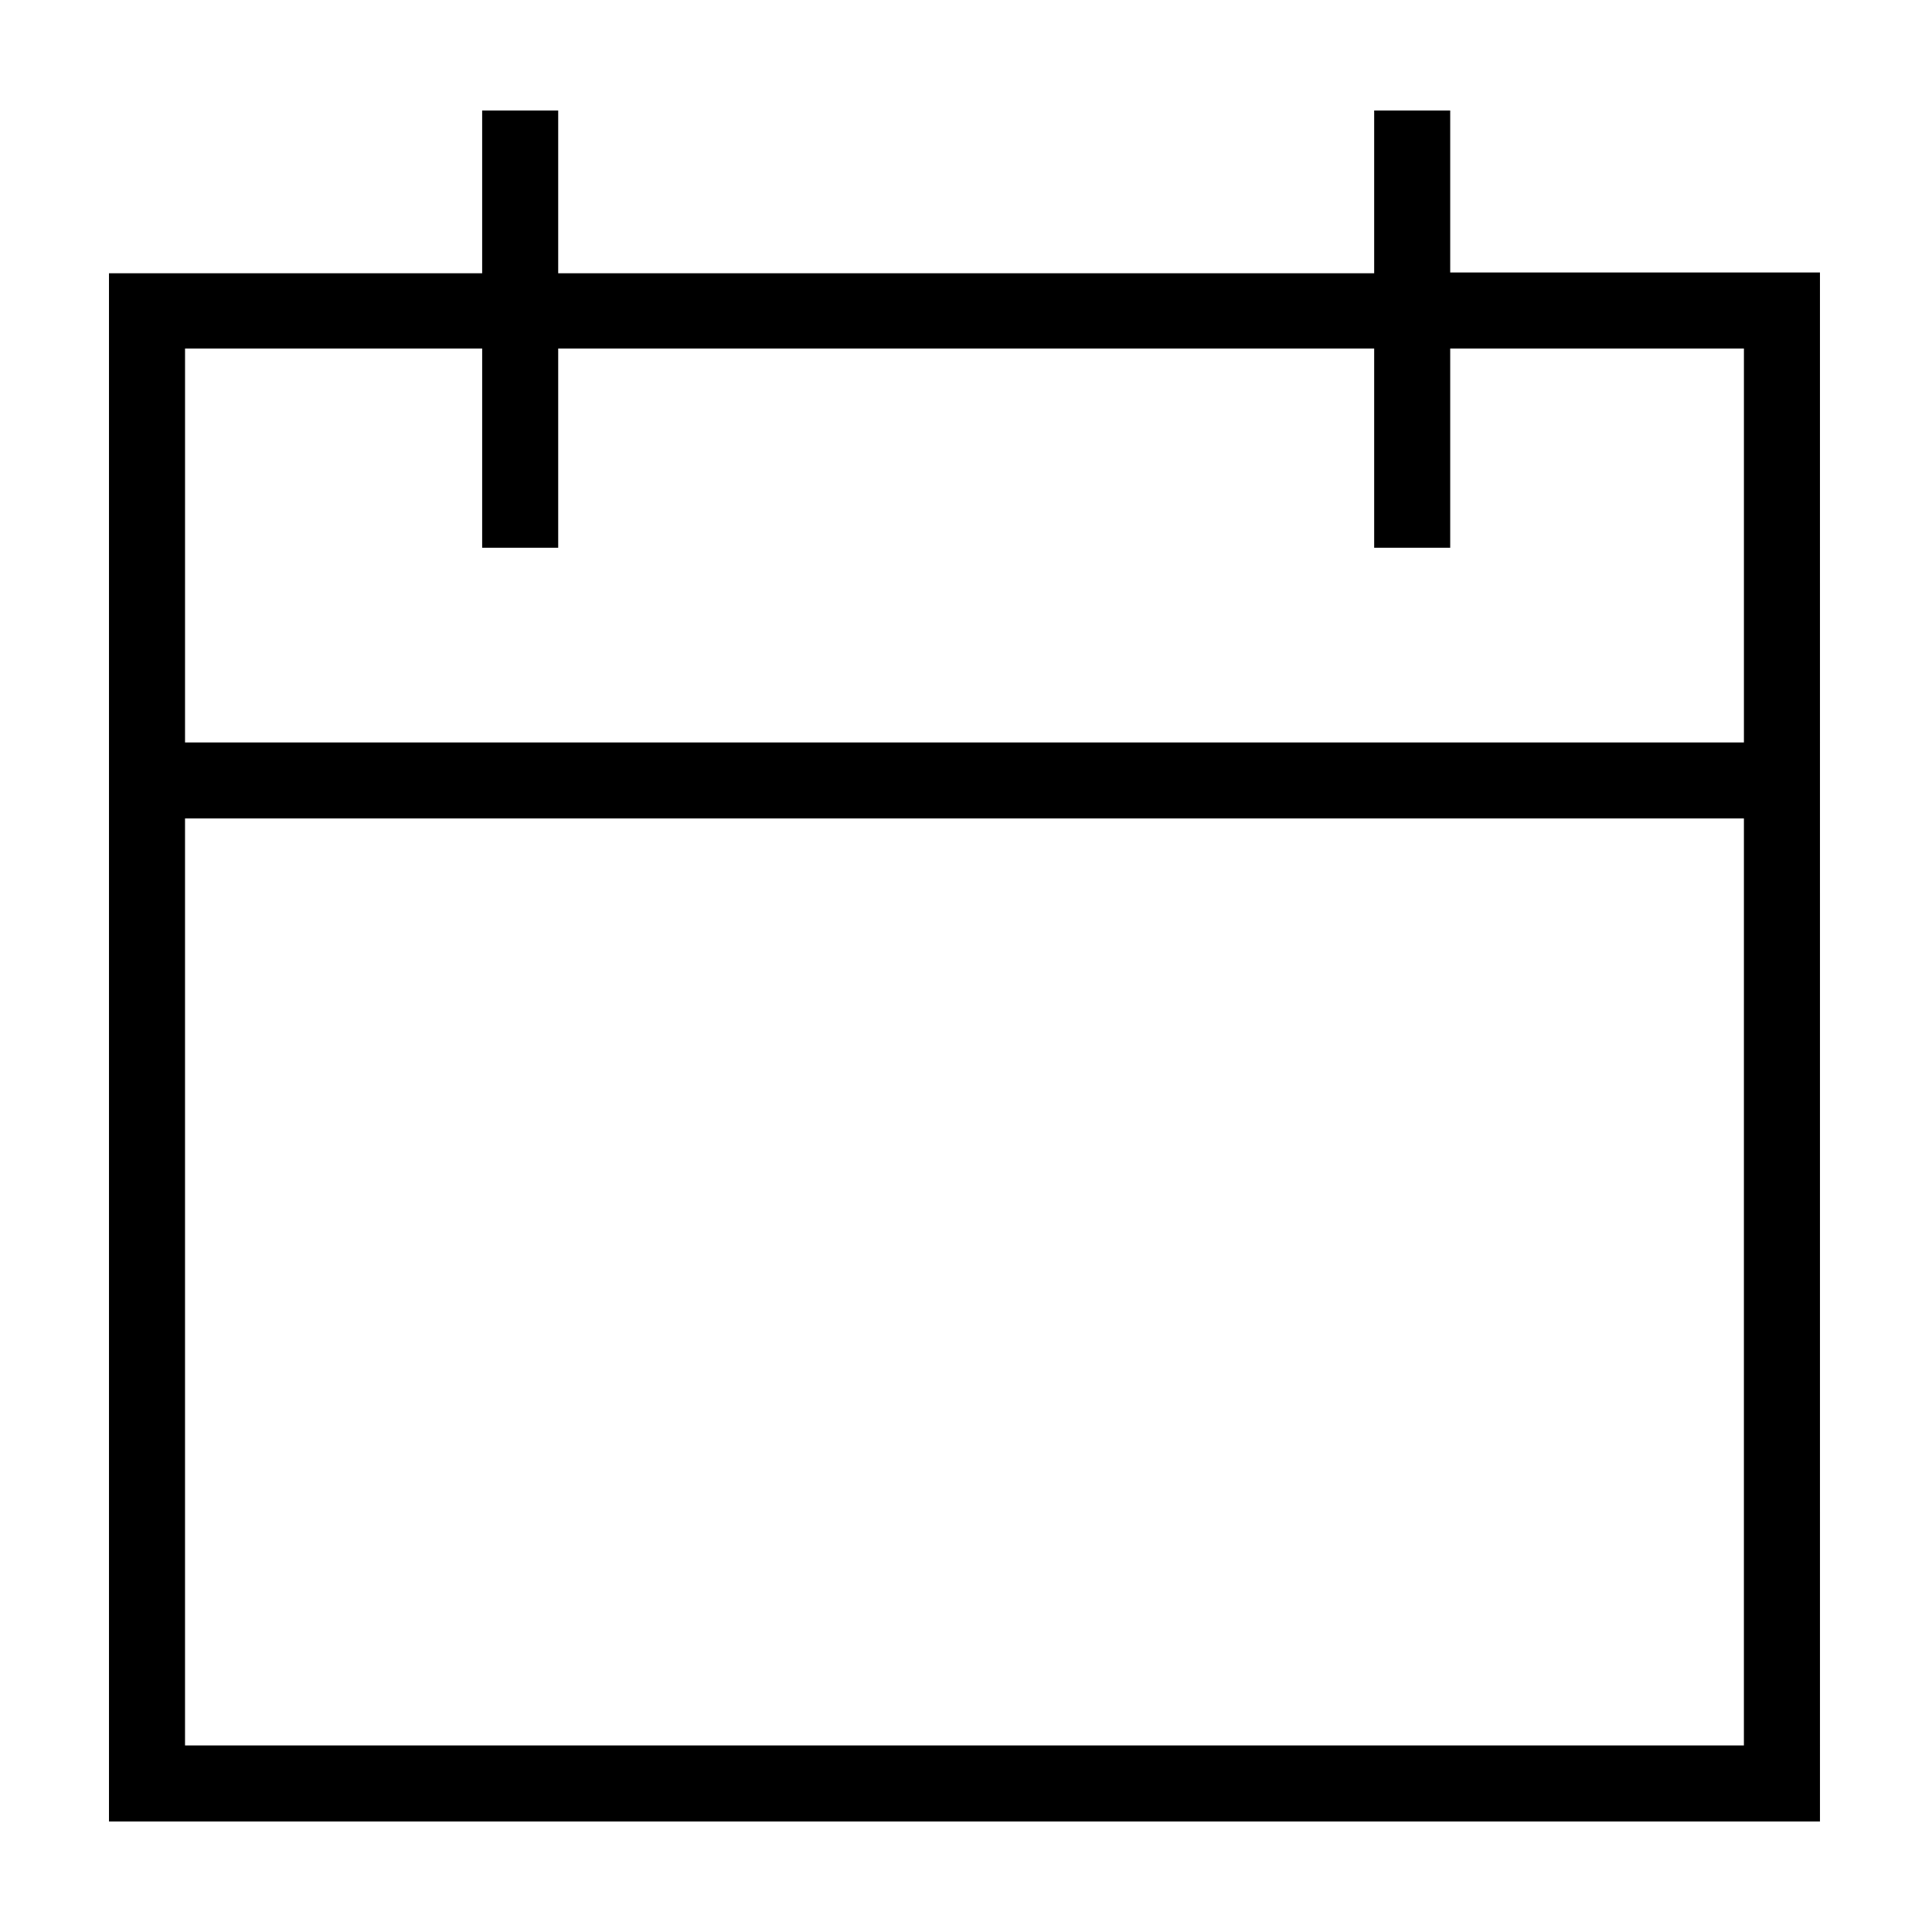 <?xml version="1.0" encoding="UTF-8"?>
<!-- Uploaded to: SVG Repo, www.svgrepo.com, Generator: SVG Repo Mixer Tools -->
<svg fill="#000000" width="800px" height="800px" version="1.1" viewBox="144 144 512 512" xmlns="http://www.w3.org/2000/svg">
 <path d="m528.32 216.21v-42.922h-20.152v43.125h-216.24v-43.125h-20.152v43.125h-98.895v410.3h453.43l-0.004-410.5zm-256.54 20.152-0.004 52.801h20.152v-52.801h216.24v52.801h20.152v-52.801h77.836v104.39h-413.12l0.004-104.39zm-78.746 370.2v-245.66h413.12l-0.004 245.66z"/>
</svg>